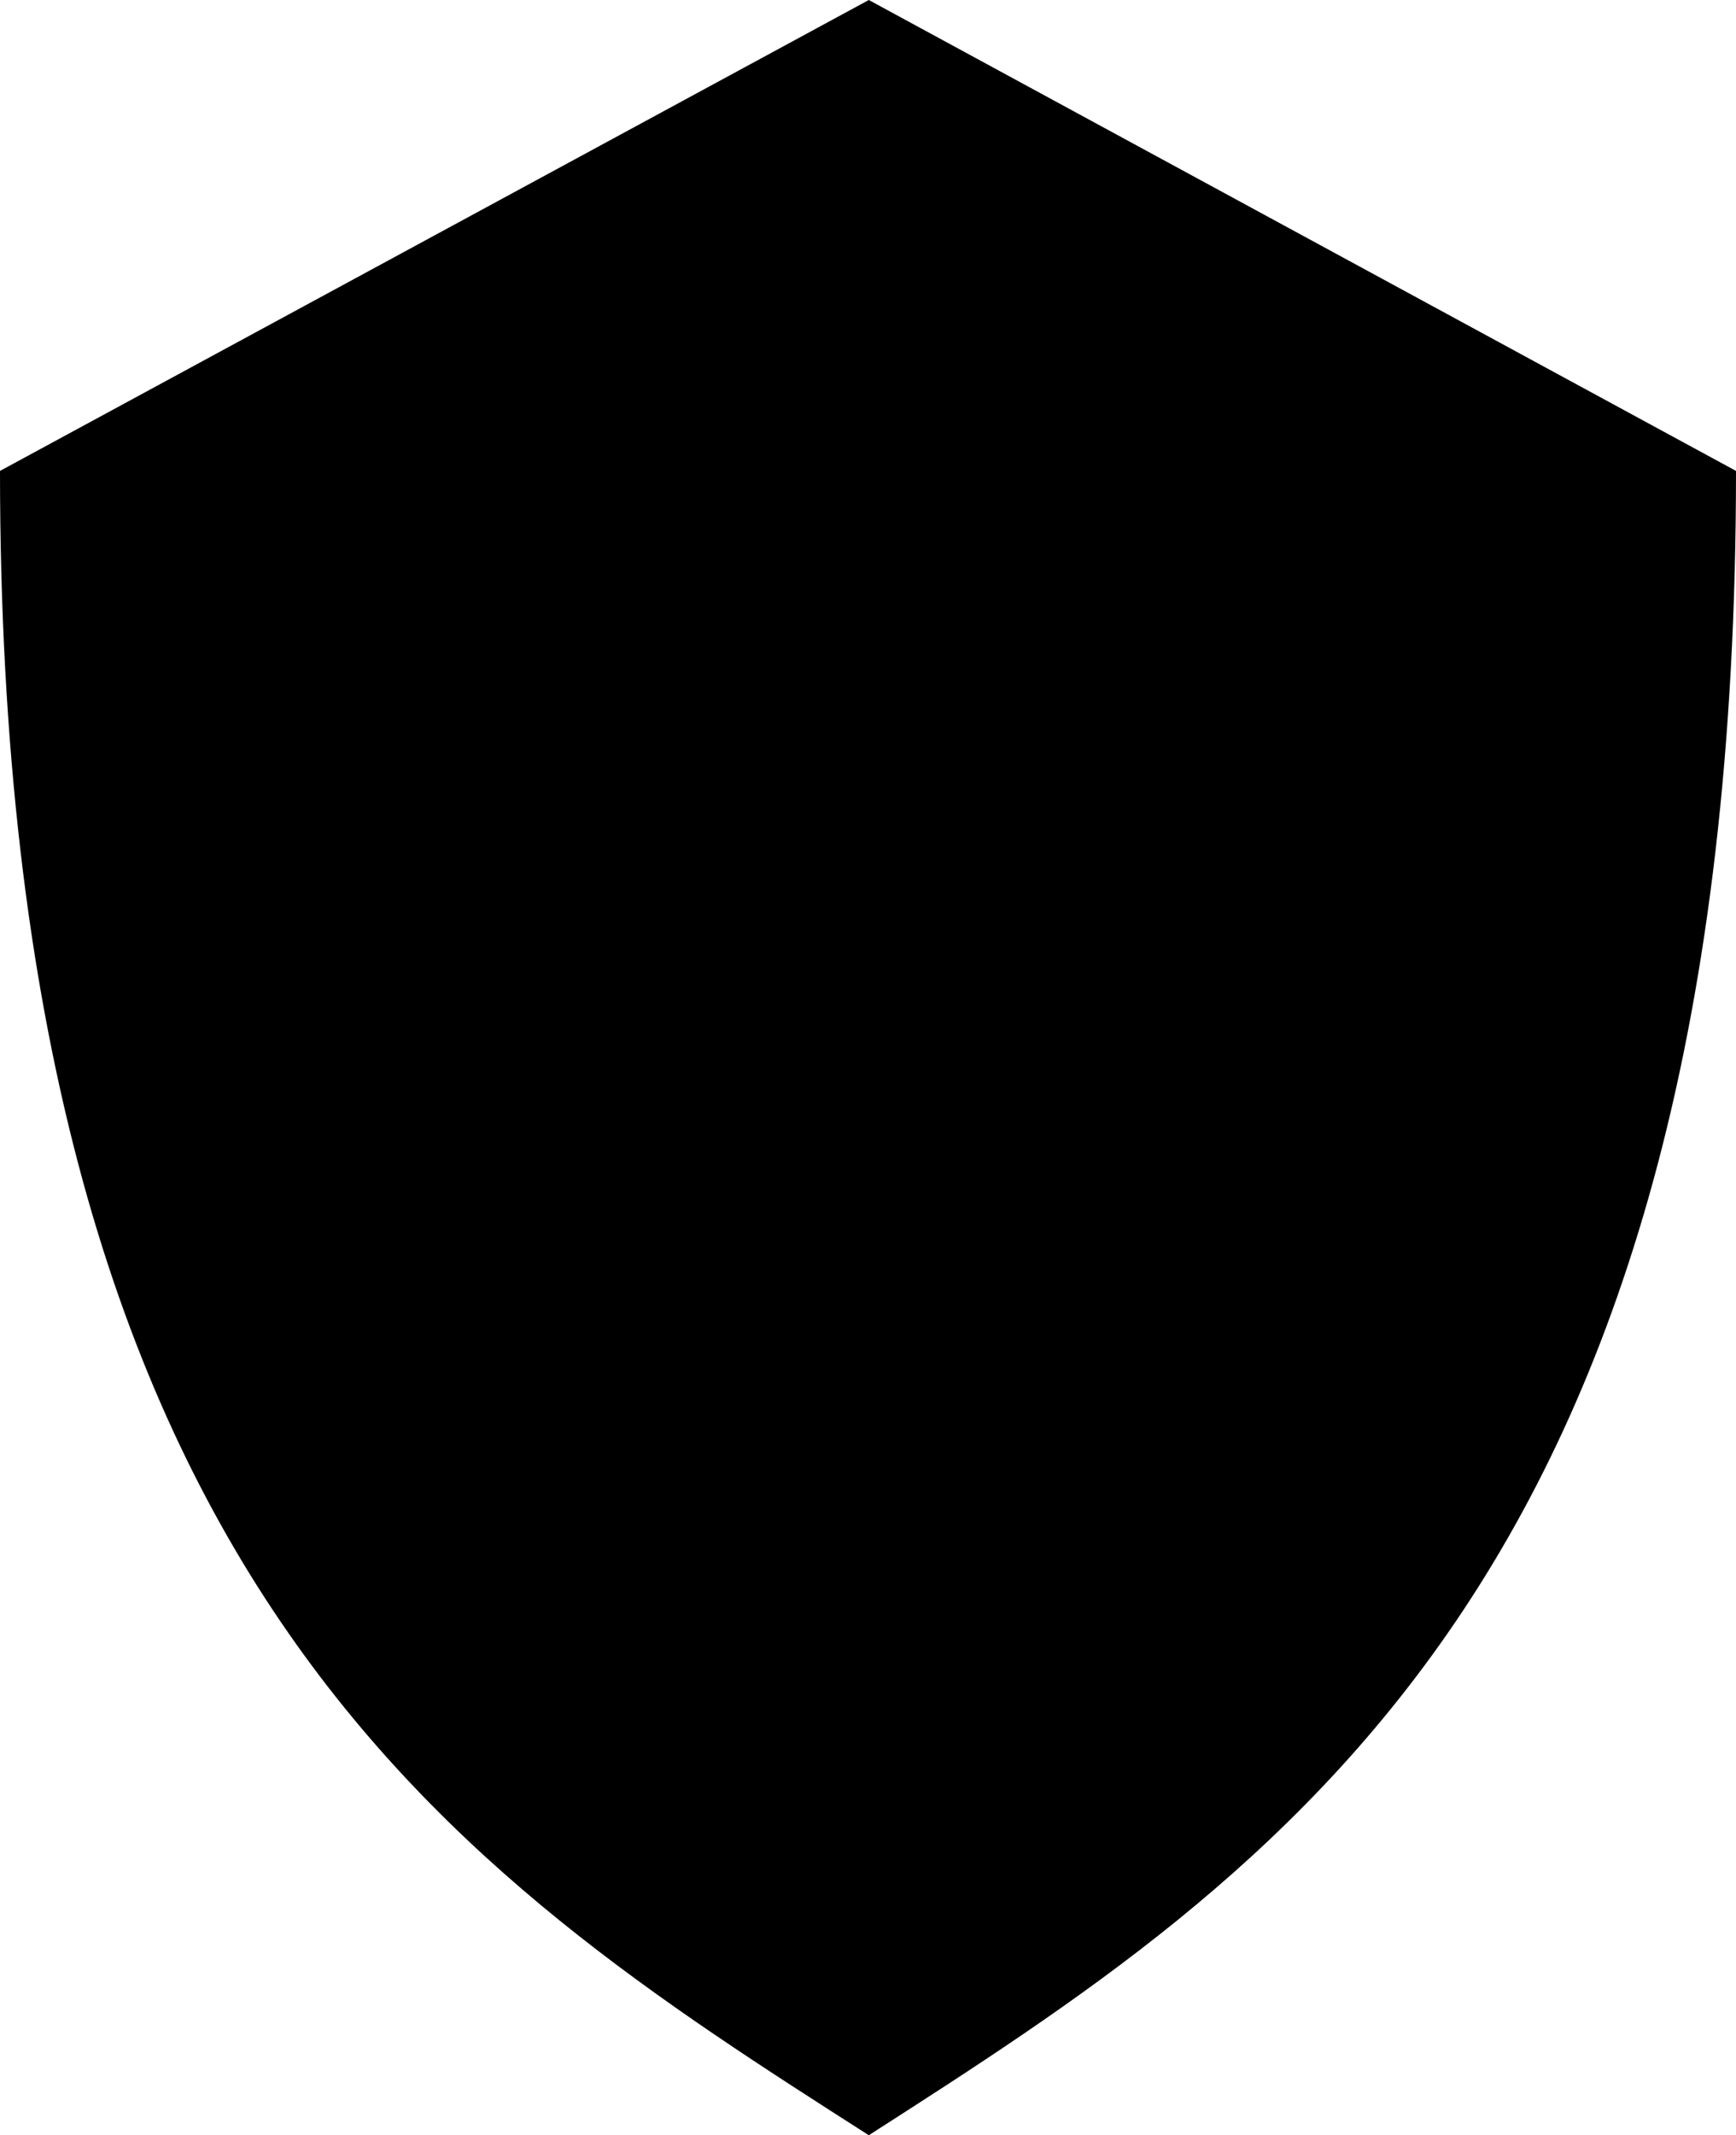 <svg xmlns="http://www.w3.org/2000/svg" viewBox="0 0 10.77 13.24"><defs><style>.cls-1{fill:#000;}</style></defs><title>shield-ai</title><g id="Layer_2" data-name="Layer 2"><g id="Layer_1-2" data-name="Layer 1"><path class="cls-1" d="M0,2.92c0,6.89,2.84,8.69,5.39,10.32,2.54-1.63,5.38-3.43,5.38-10.32L5.39,0Z"/></g></g></svg>